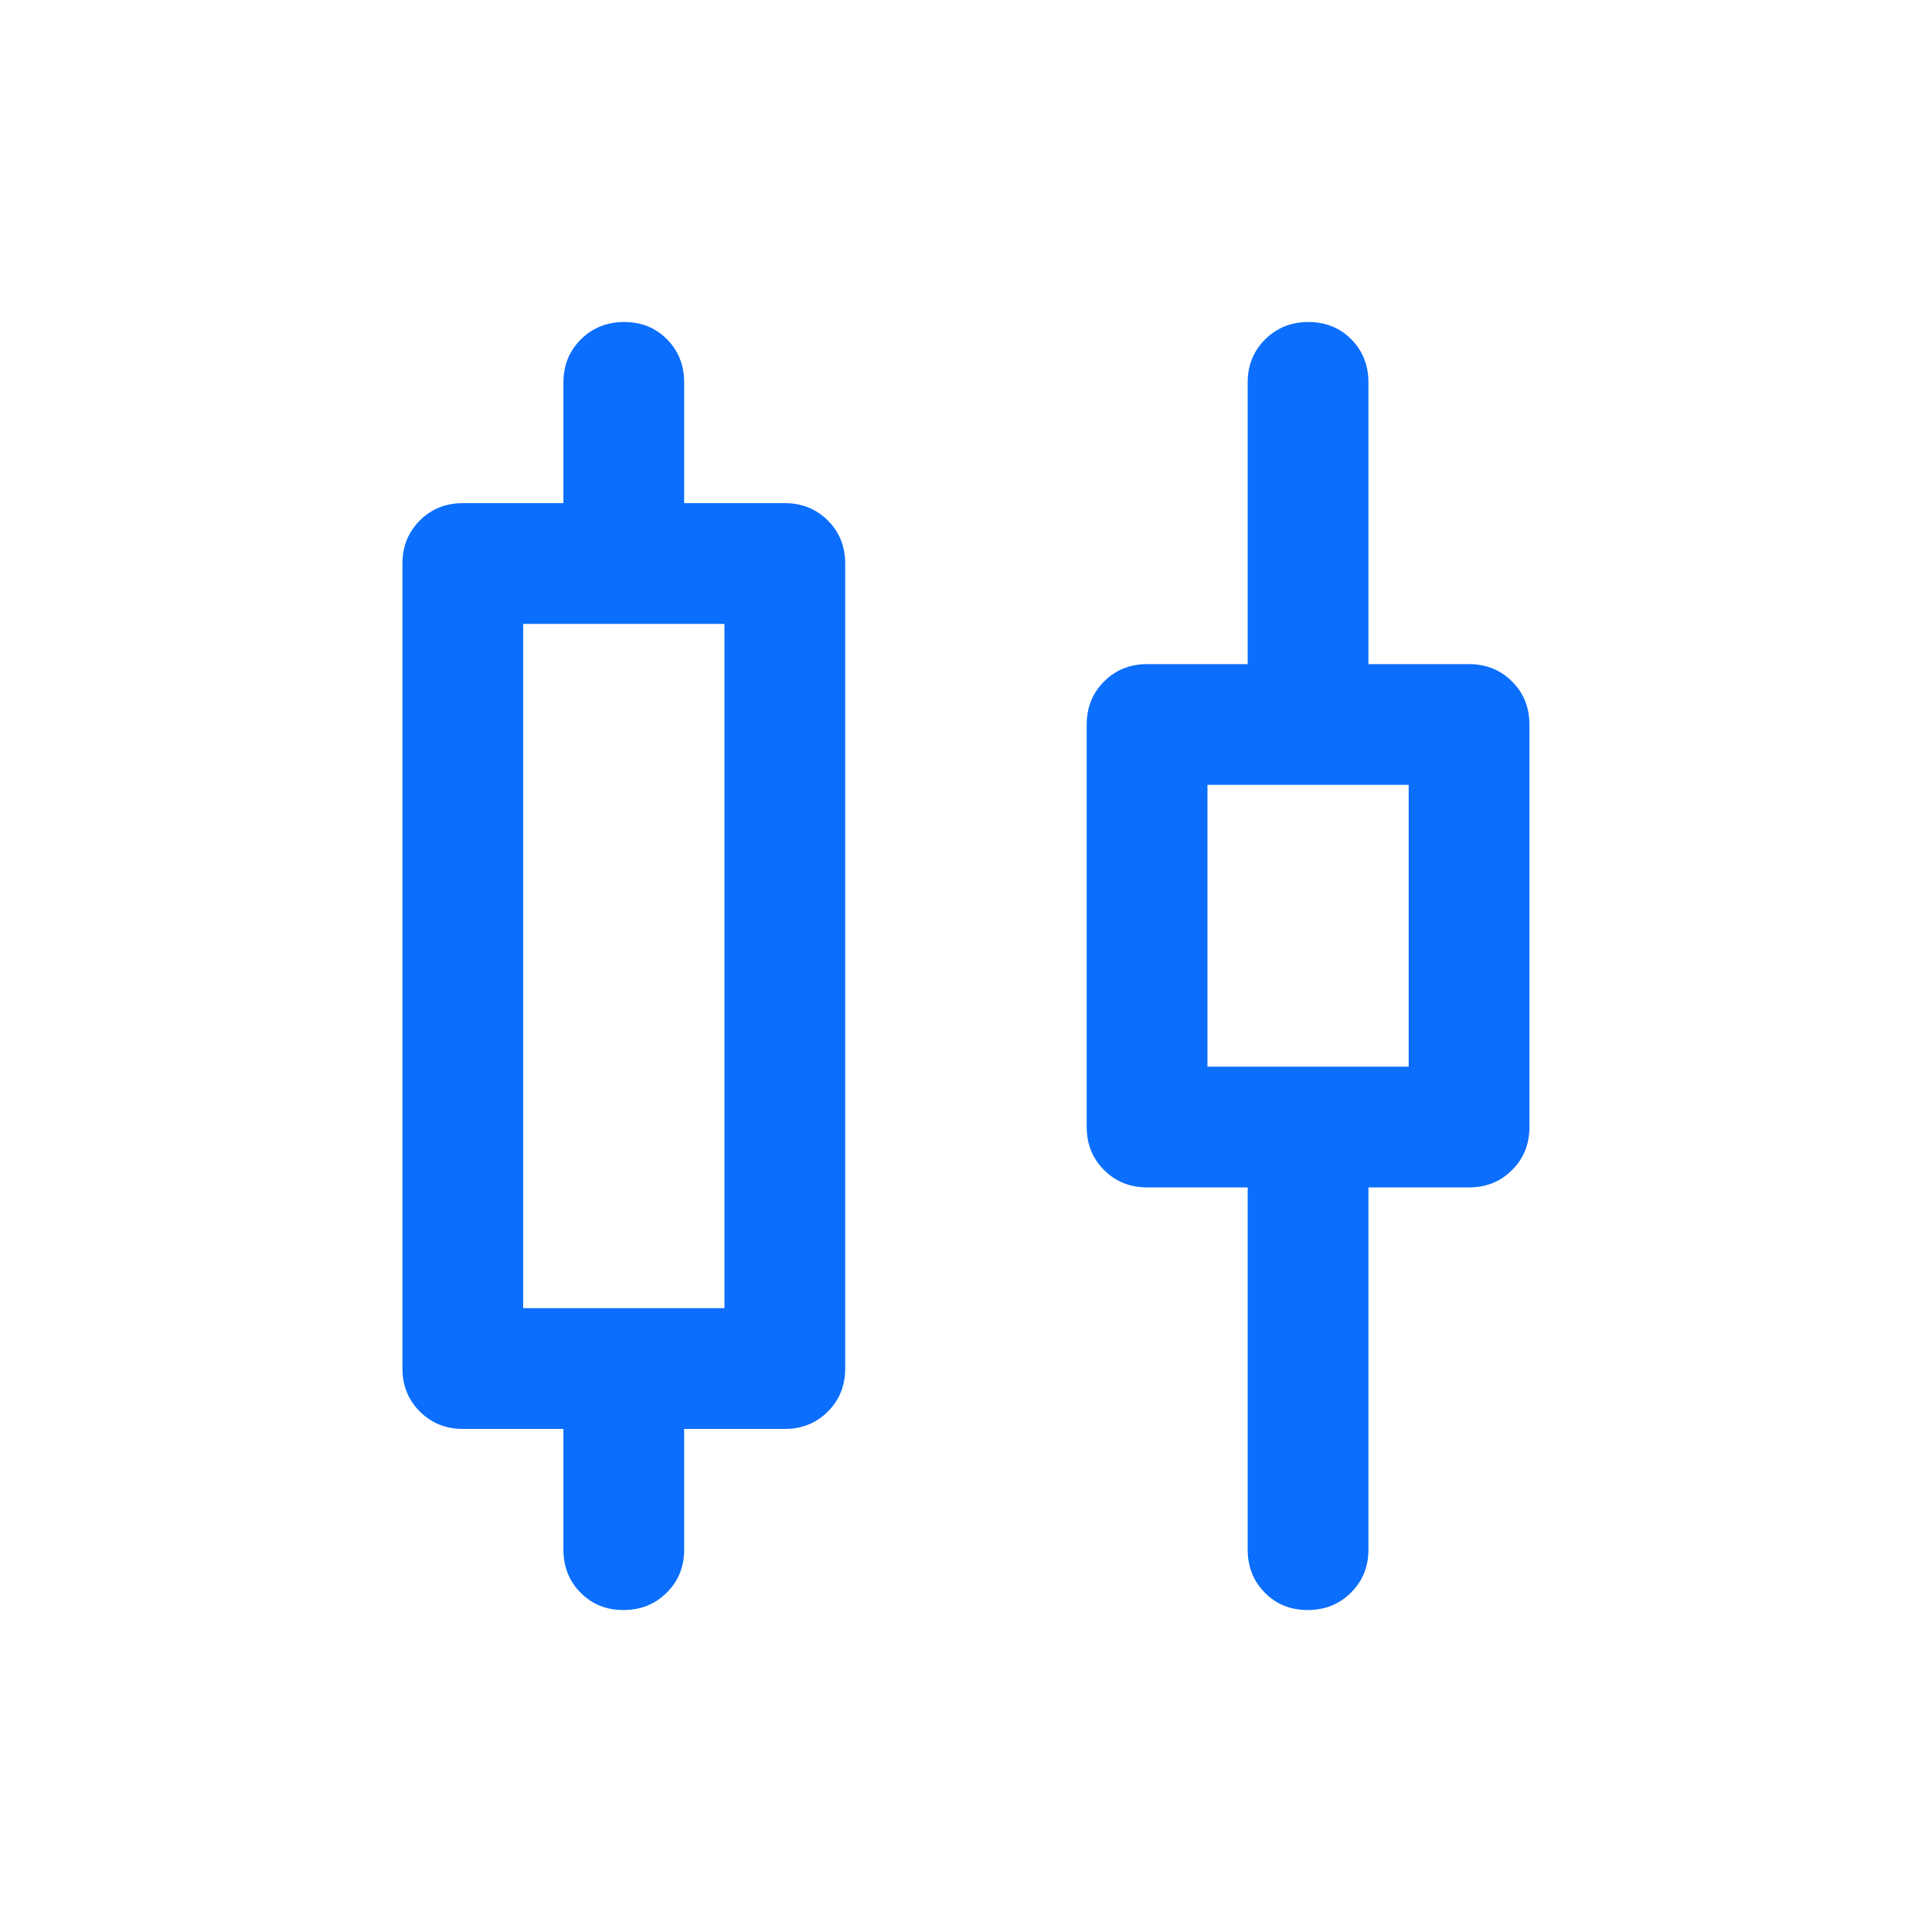 <svg width="40" height="40" viewBox="0 0 40 40" fill="none" xmlns="http://www.w3.org/2000/svg">
<g id="candlestick_chart">
<mask id="mask0_17672_5304" style="mask-type:alpha" maskUnits="userSpaceOnUse" x="0" y="0" width="40" height="40">
<rect id="Bounding box" width="40" height="40" fill="#D9D9D9"/>
</mask>
<g mask="url(#mask0_17672_5304)">
<path id="candlestick_chart_2" d="M11.665 32.084V29.584H9.582C9.228 29.584 8.931 29.464 8.692 29.224C8.452 28.985 8.332 28.688 8.332 28.334V11.667C8.332 11.313 8.452 11.016 8.692 10.776C8.931 10.537 9.228 10.417 9.582 10.417H11.665V7.917C11.665 7.563 11.786 7.266 12.027 7.026C12.268 6.787 12.566 6.667 12.923 6.667C13.279 6.667 13.575 6.787 13.811 7.026C14.047 7.266 14.165 7.563 14.165 7.917V10.417H16.249C16.603 10.417 16.9 10.537 17.14 10.776C17.379 11.016 17.499 11.313 17.499 11.667V28.334C17.499 28.688 17.379 28.985 17.14 29.224C16.9 29.464 16.603 29.584 16.249 29.584H14.165V32.084C14.165 32.438 14.045 32.735 13.804 32.974C13.563 33.214 13.264 33.334 12.908 33.334C12.552 33.334 12.256 33.214 12.02 32.974C11.783 32.735 11.665 32.438 11.665 32.084ZM10.832 27.084H14.999V12.917H10.832V27.084ZM25.832 32.084V24.584H23.749C23.395 24.584 23.098 24.464 22.858 24.224C22.619 23.985 22.499 23.688 22.499 23.334V15C22.499 14.646 22.619 14.349 22.858 14.11C23.098 13.87 23.395 13.75 23.749 13.75H25.832V7.917C25.832 7.563 25.953 7.266 26.194 7.026C26.434 6.787 26.733 6.667 27.09 6.667C27.446 6.667 27.742 6.787 27.978 7.026C28.214 7.266 28.332 7.563 28.332 7.917V13.75H30.415C30.77 13.75 31.067 13.87 31.306 14.11C31.546 14.349 31.665 14.646 31.665 15V23.334C31.665 23.688 31.546 23.985 31.306 24.224C31.067 24.464 30.77 24.584 30.415 24.584H28.332V32.084C28.332 32.438 28.212 32.735 27.97 32.974C27.73 33.214 27.431 33.334 27.075 33.334C26.718 33.334 26.422 33.214 26.186 32.974C25.95 32.735 25.832 32.438 25.832 32.084ZM24.999 22.084H29.165V16.25H24.999V22.084Z" fill="#0B6EFD"/>
</g>
</g>
</svg>
